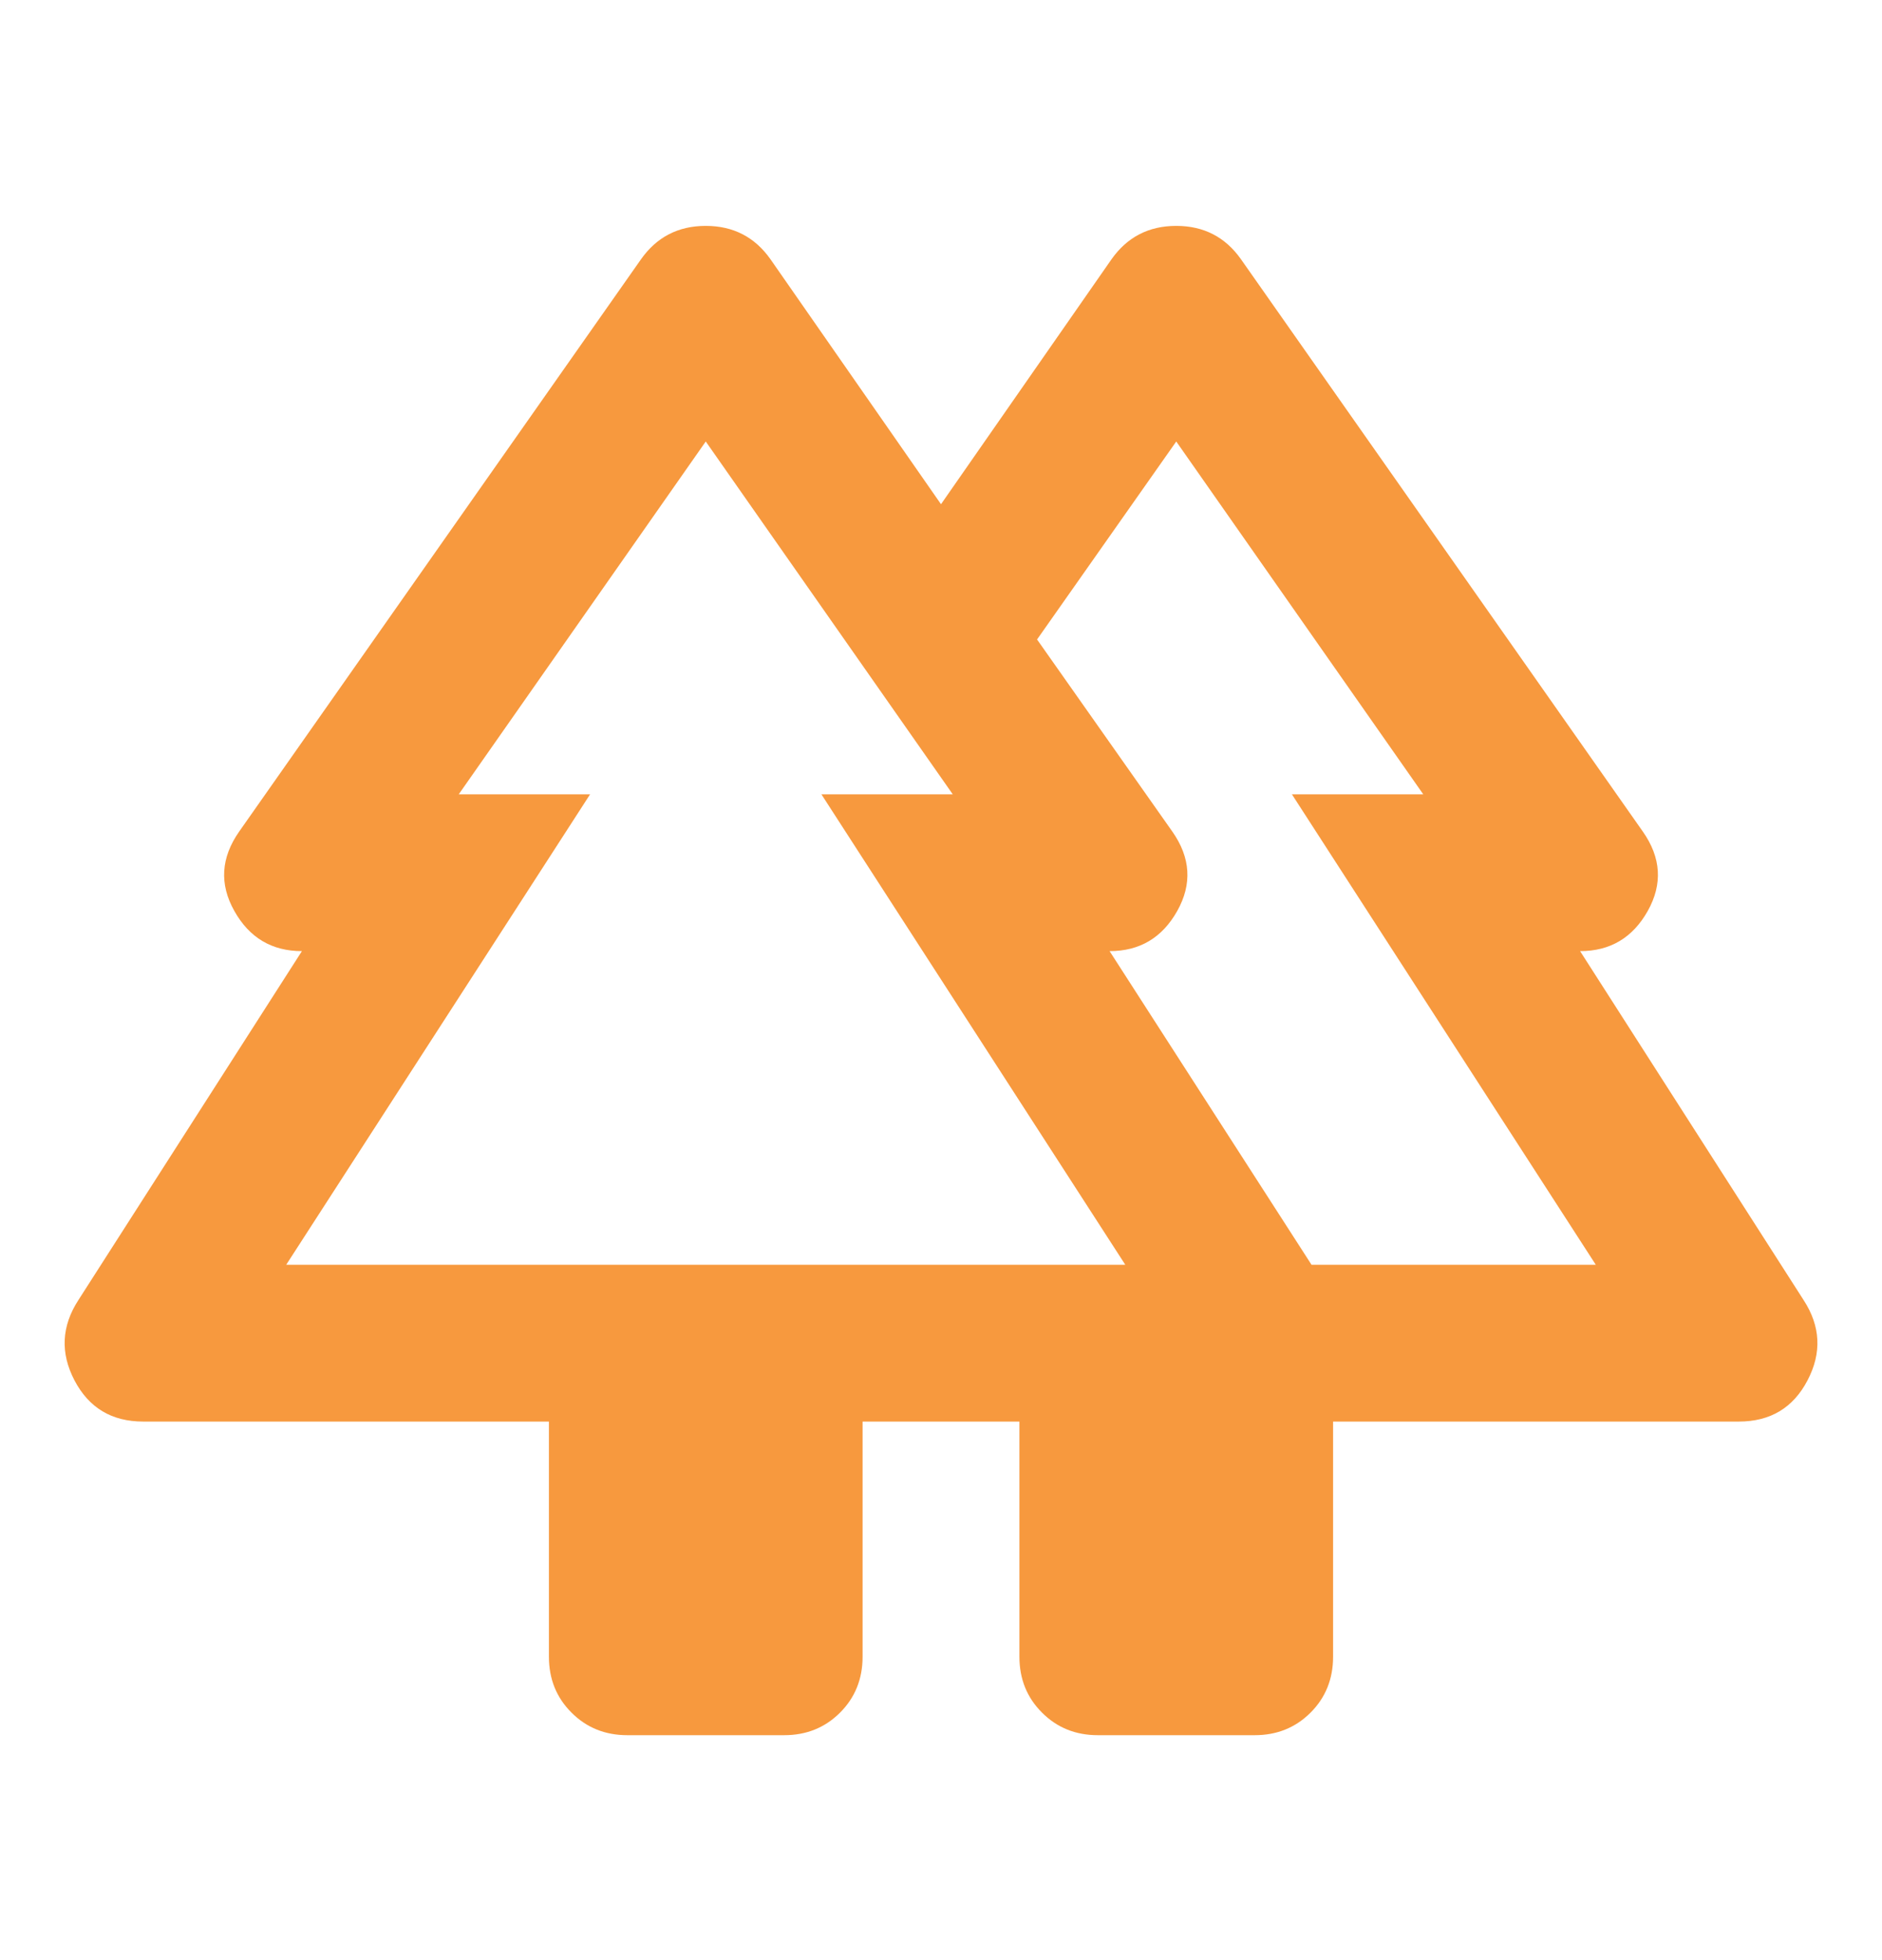 <svg width="24" height="25" viewBox="0 0 24 25" fill="none" xmlns="http://www.w3.org/2000/svg">
<mask id="mask0_8048_6643" style="mask-type:alpha" maskUnits="userSpaceOnUse" x="0" y="0" width="24" height="25">
<rect y="0.131" width="24" height="24" fill="#D9D9D9"/>
</mask>
<g mask="url(#mask0_8048_6643)">
<path d="M7 21.131V18.131H1.825C1.425 18.131 1.134 17.956 0.95 17.606C0.767 17.256 0.784 16.914 1 16.581L3.85 12.131C3.467 12.131 3.179 11.96 2.988 11.618C2.796 11.277 2.817 10.939 3.05 10.606L8.175 3.306C8.375 3.023 8.65 2.881 9 2.881C9.35 2.881 9.625 3.023 9.825 3.306L12 6.431L14.175 3.306C14.375 3.023 14.65 2.881 15 2.881C15.35 2.881 15.625 3.023 15.825 3.306L20.95 10.606C21.184 10.939 21.204 11.277 21.013 11.618C20.821 11.96 20.534 12.131 20.15 12.131L23 16.581C23.217 16.914 23.234 17.256 23.05 17.606C22.867 17.956 22.575 18.131 22.175 18.131H17V21.131C17 21.414 16.904 21.652 16.713 21.843C16.521 22.035 16.284 22.131 16 22.131H14C13.717 22.131 13.479 22.035 13.288 21.843C13.096 21.652 13 21.414 13 21.131V18.131H11V21.131C11 21.414 10.904 21.652 10.713 21.843C10.521 22.035 10.284 22.131 10 22.131H8C7.717 22.131 7.479 22.035 7.288 21.843C7.096 21.652 7 21.414 7 21.131ZM16.725 16.131H20.35L16.475 10.131H18.15L15 5.631L13.225 8.156L14.95 10.606C15.184 10.939 15.204 11.277 15.013 11.618C14.821 11.96 14.534 12.131 14.15 12.131L16.725 16.131ZM3.65 16.131H14.35L10.475 10.131H12.15L9 5.631L5.85 10.131H7.525L3.65 16.131ZM3.65 16.131H7.525H5.85H12.15H10.475H14.35H3.65ZM16.725 16.131H14.15H16H13.225H18.15H16.475H20.35H16.725Z" fill="#F7993E"/>
</g>
</svg>
